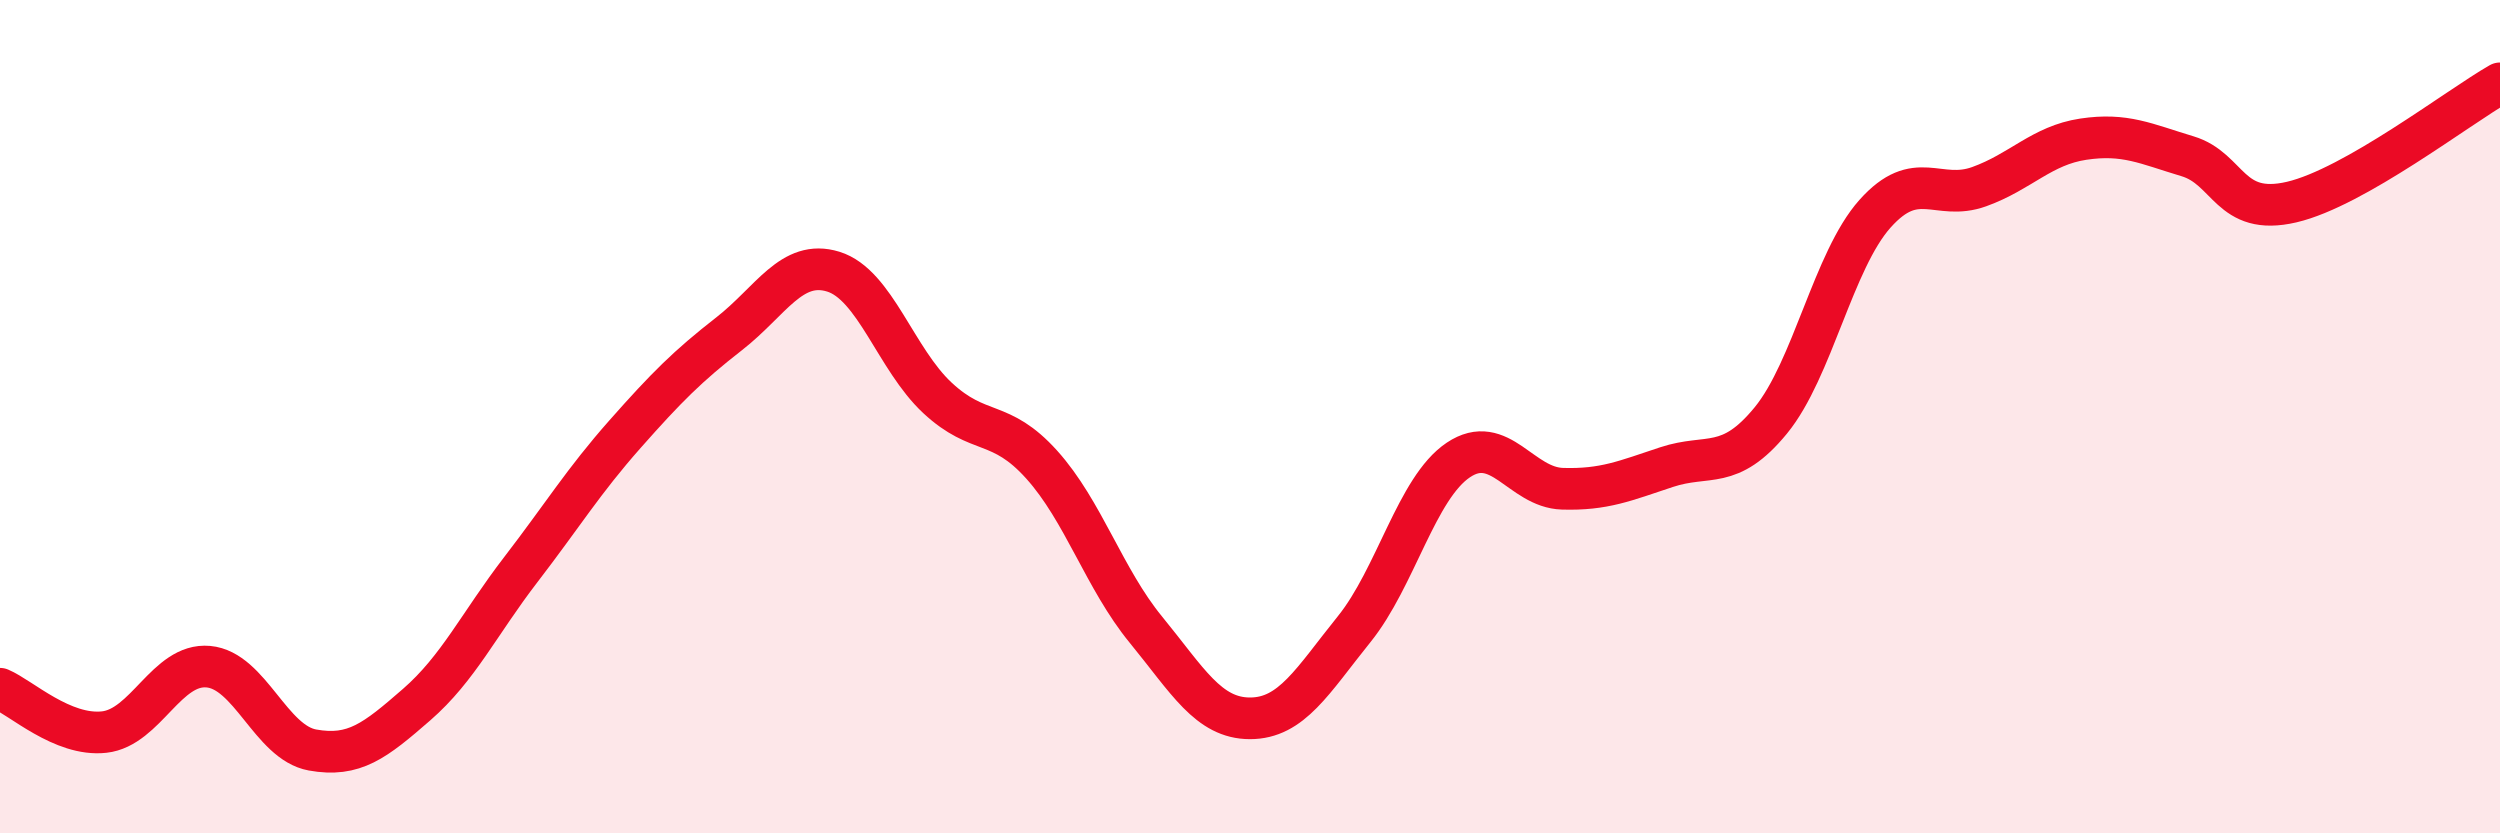 
    <svg width="60" height="20" viewBox="0 0 60 20" xmlns="http://www.w3.org/2000/svg">
      <path
        d="M 0,16.53 C 0.5,16.74 1.5,17.68 2.5,17.57 C 3.5,17.46 4,15.91 5,16 C 6,16.09 6.5,17.82 7.5,18 C 8.5,18.18 9,17.78 10,16.91 C 11,16.04 11.5,14.97 12.5,13.67 C 13.5,12.37 14,11.55 15,10.42 C 16,9.29 16.5,8.79 17.5,8.01 C 18.5,7.23 19,6.21 20,6.52 C 21,6.83 21.5,8.62 22.5,9.55 C 23.5,10.48 24,10.04 25,11.15 C 26,12.26 26.5,13.89 27.5,15.11 C 28.5,16.33 29,17.24 30,17.24 C 31,17.24 31.5,16.34 32.5,15.1 C 33.5,13.86 34,11.71 35,11.04 C 36,10.37 36.5,11.7 37.5,11.73 C 38.5,11.76 39,11.54 40,11.21 C 41,10.88 41.5,11.31 42.5,10.09 C 43.5,8.87 44,6.25 45,5.13 C 46,4.01 46.5,4.84 47.5,4.48 C 48.5,4.12 49,3.49 50,3.34 C 51,3.19 51.5,3.45 52.5,3.75 C 53.5,4.05 53.5,5.2 55,4.85 C 56.5,4.5 59,2.57 60,2L60 20L0 20Z"
        fill="#EB0A25"
        opacity="0.1"
        stroke-linecap="round"
        stroke-linejoin="round"
      />
      <path
        d="M 0,16.53 C 0.5,16.74 1.5,17.68 2.5,17.57 C 3.5,17.46 4,15.91 5,16 C 6,16.09 6.5,17.82 7.5,18 C 8.5,18.18 9,17.78 10,16.91 C 11,16.04 11.5,14.97 12.5,13.67 C 13.5,12.37 14,11.55 15,10.42 C 16,9.29 16.5,8.79 17.5,8.01 C 18.5,7.23 19,6.21 20,6.52 C 21,6.83 21.5,8.62 22.5,9.55 C 23.5,10.48 24,10.04 25,11.15 C 26,12.26 26.5,13.89 27.5,15.11 C 28.5,16.33 29,17.24 30,17.24 C 31,17.24 31.5,16.34 32.5,15.1 C 33.5,13.86 34,11.71 35,11.04 C 36,10.37 36.5,11.7 37.5,11.73 C 38.5,11.76 39,11.54 40,11.21 C 41,10.88 41.5,11.31 42.5,10.09 C 43.5,8.87 44,6.25 45,5.13 C 46,4.01 46.5,4.84 47.5,4.48 C 48.5,4.12 49,3.49 50,3.34 C 51,3.19 51.5,3.45 52.5,3.75 C 53.5,4.05 53.5,5.2 55,4.85 C 56.5,4.5 59,2.57 60,2"
        stroke="#EB0A25"
        stroke-width="1"
        fill="none"
        stroke-linecap="round"
        stroke-linejoin="round"
      />
    </svg>
  
